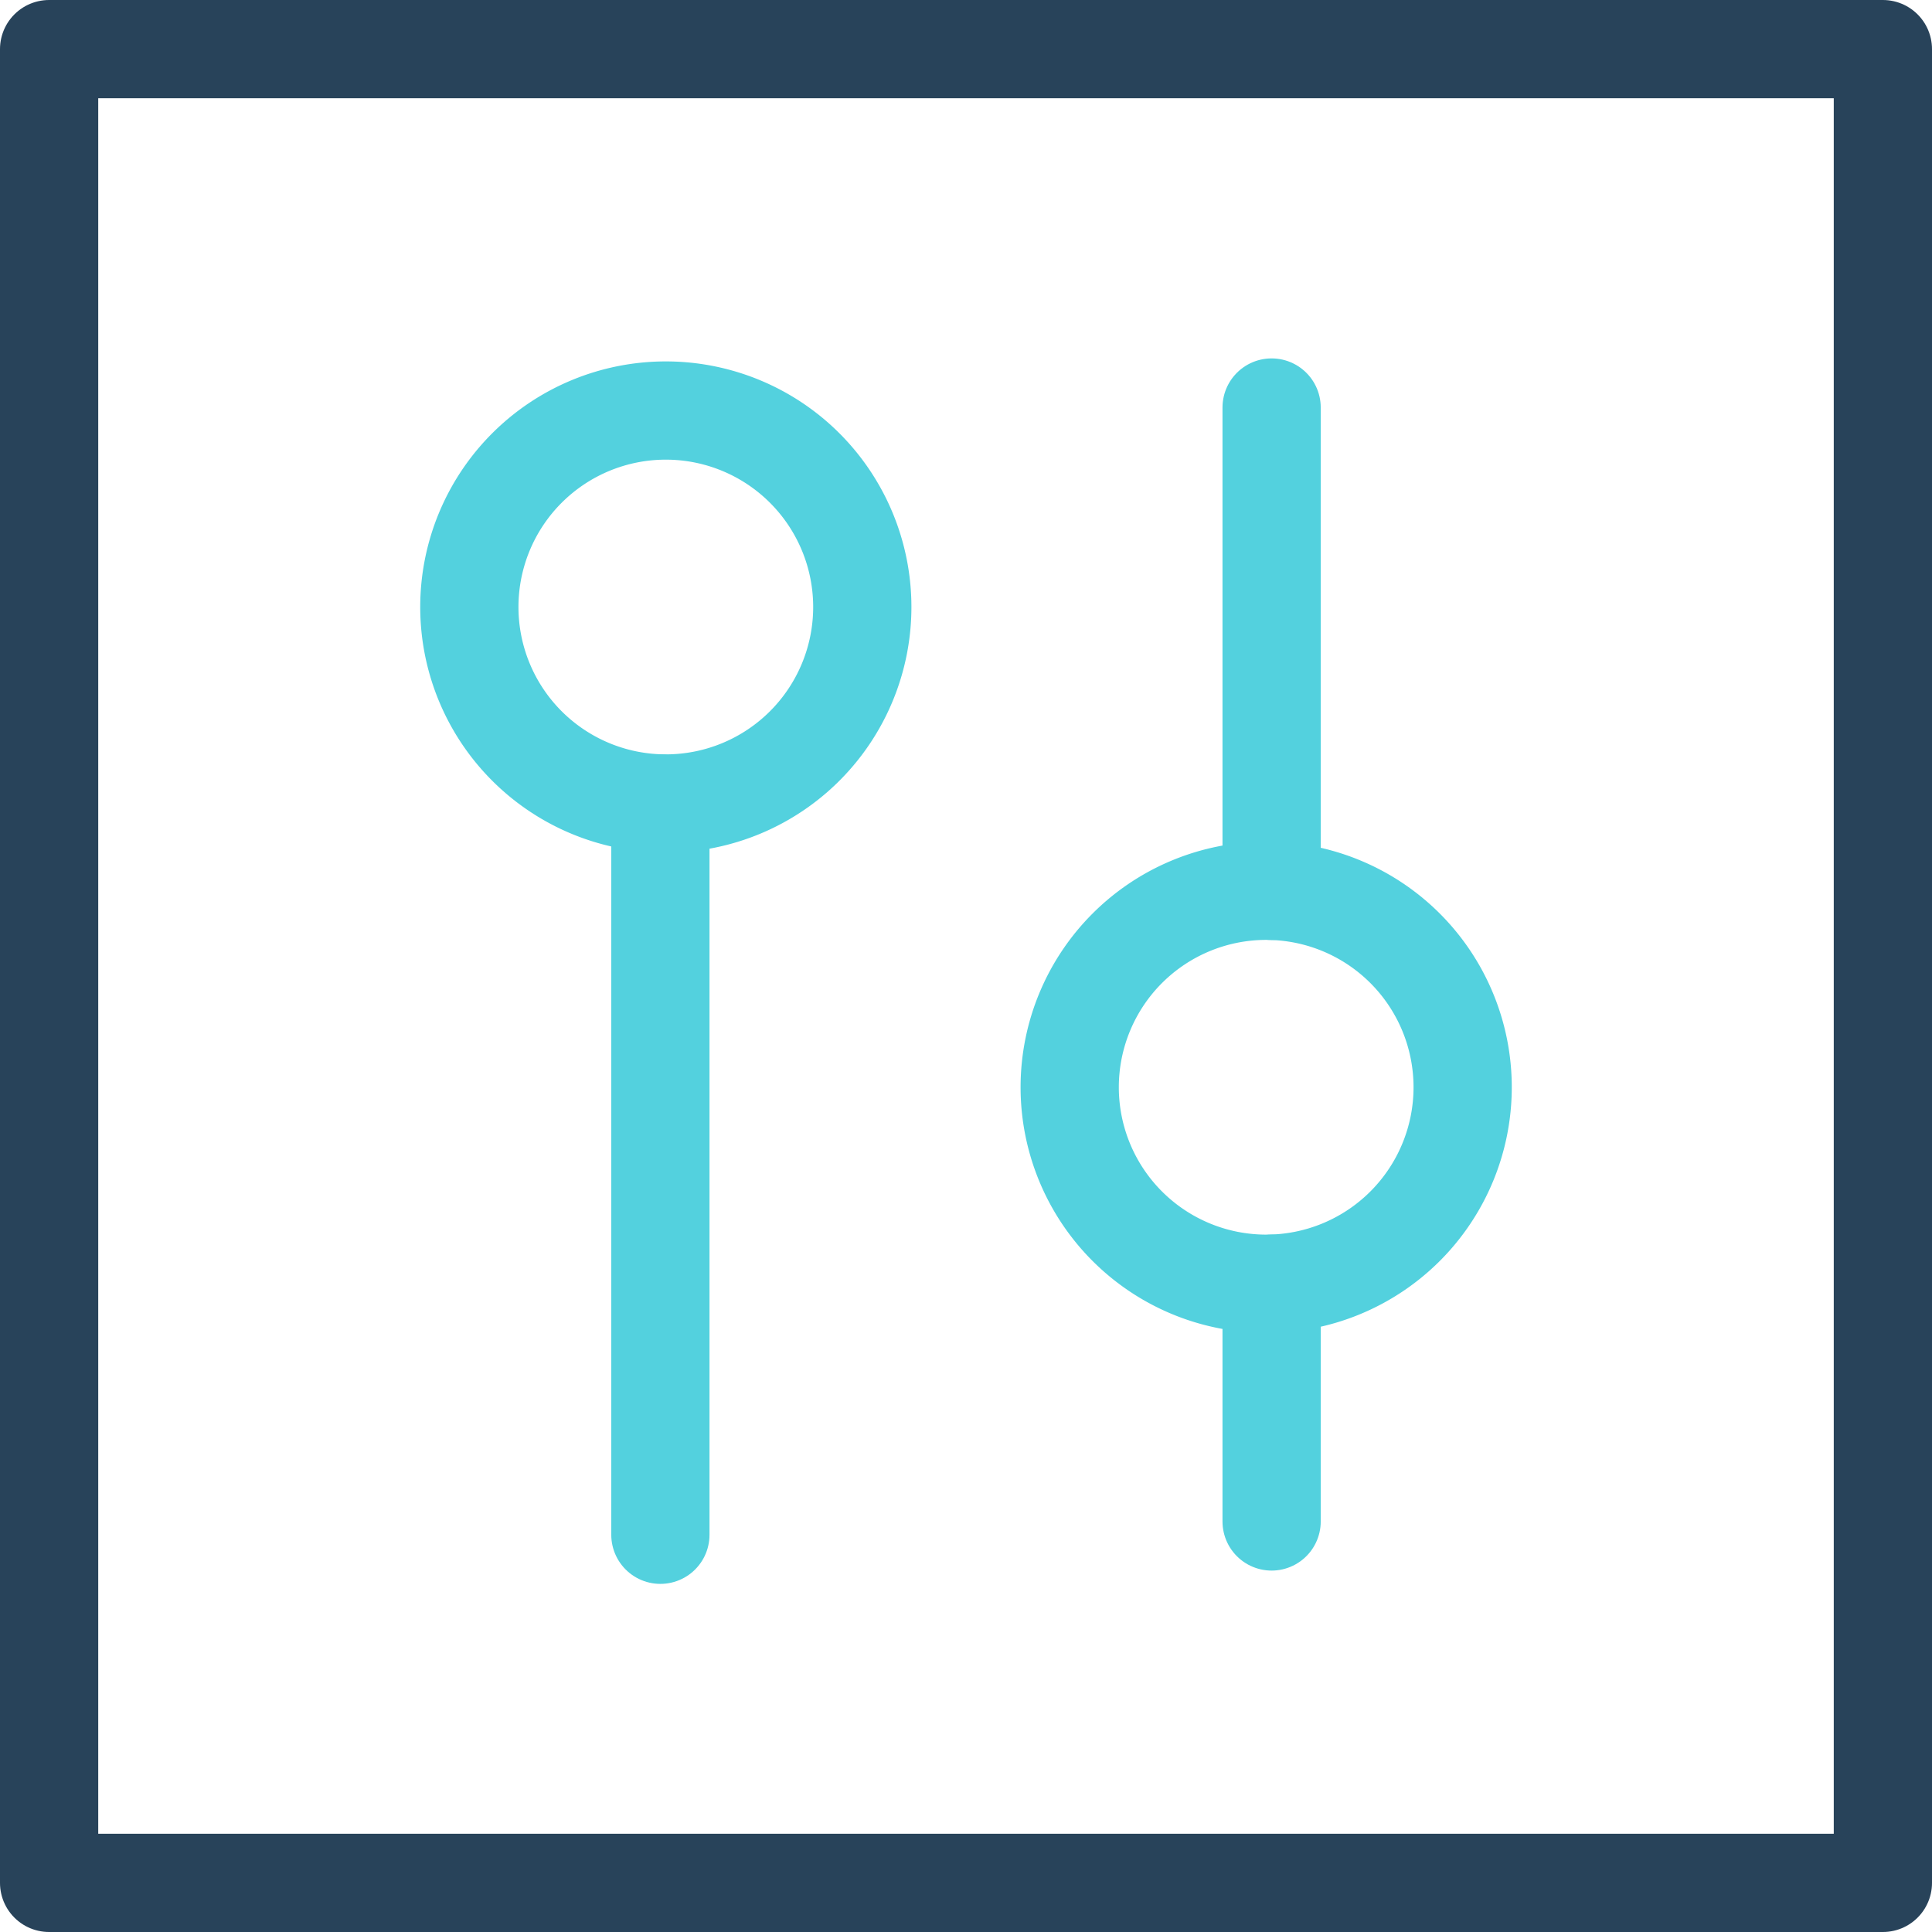<svg xmlns="http://www.w3.org/2000/svg" width="59" height="59" viewBox="0 0 59 59">
  <g id="streamline-icon-settings-vertical_64x64" data-name="streamline-icon-settings-vertical@64x64" transform="translate(-0.5 -0.5)">
    <path id="Path_18438" data-name="Path 18438" d="M2,2H58V58H2Z" fill="none" stroke="#28435a" stroke-linecap="round" stroke-linejoin="round" stroke-width="3"/>
    <path id="Path_18439" data-name="Path 18439" d="M42,28.8V14.04" transform="translate(-2.667 -1.095)" fill="none" stroke="#53d1de" stroke-linecap="round" stroke-linejoin="round" stroke-width="3"/>
    <path id="Path_18440" data-name="Path 18440" d="M42,49.3V42.04" transform="translate(-2.667 -2.337)" fill="none" stroke="#53d1de" stroke-linecap="round" stroke-linejoin="round" stroke-width="3"/>
    <path id="Path_18441" data-name="Path 18441" d="M48,36.04a6,6,0,1,1-6-6A6,6,0,0,1,48,36.04Z" transform="translate(-2.833 -2.337)" fill="none" stroke="#53d1de" stroke-linecap="round" stroke-linejoin="round" stroke-width="3"/>
    <path id="Path_18442" data-name="Path 18442" d="M22,26.04V48.372" transform="translate(-1.333 -1.003)" fill="none" stroke="#53d1de" stroke-linecap="round" stroke-linejoin="round" stroke-width="3"/>
    <path id="Path_18443" data-name="Path 18443" d="M28,20.04a6,6,0,1,0-6,6A6,6,0,0,0,28,20.04Z" transform="translate(-1.167 -1.003)" fill="none" stroke="#53d1de" stroke-linecap="round" stroke-linejoin="round" stroke-width="3"/>
  </g>
</svg>
